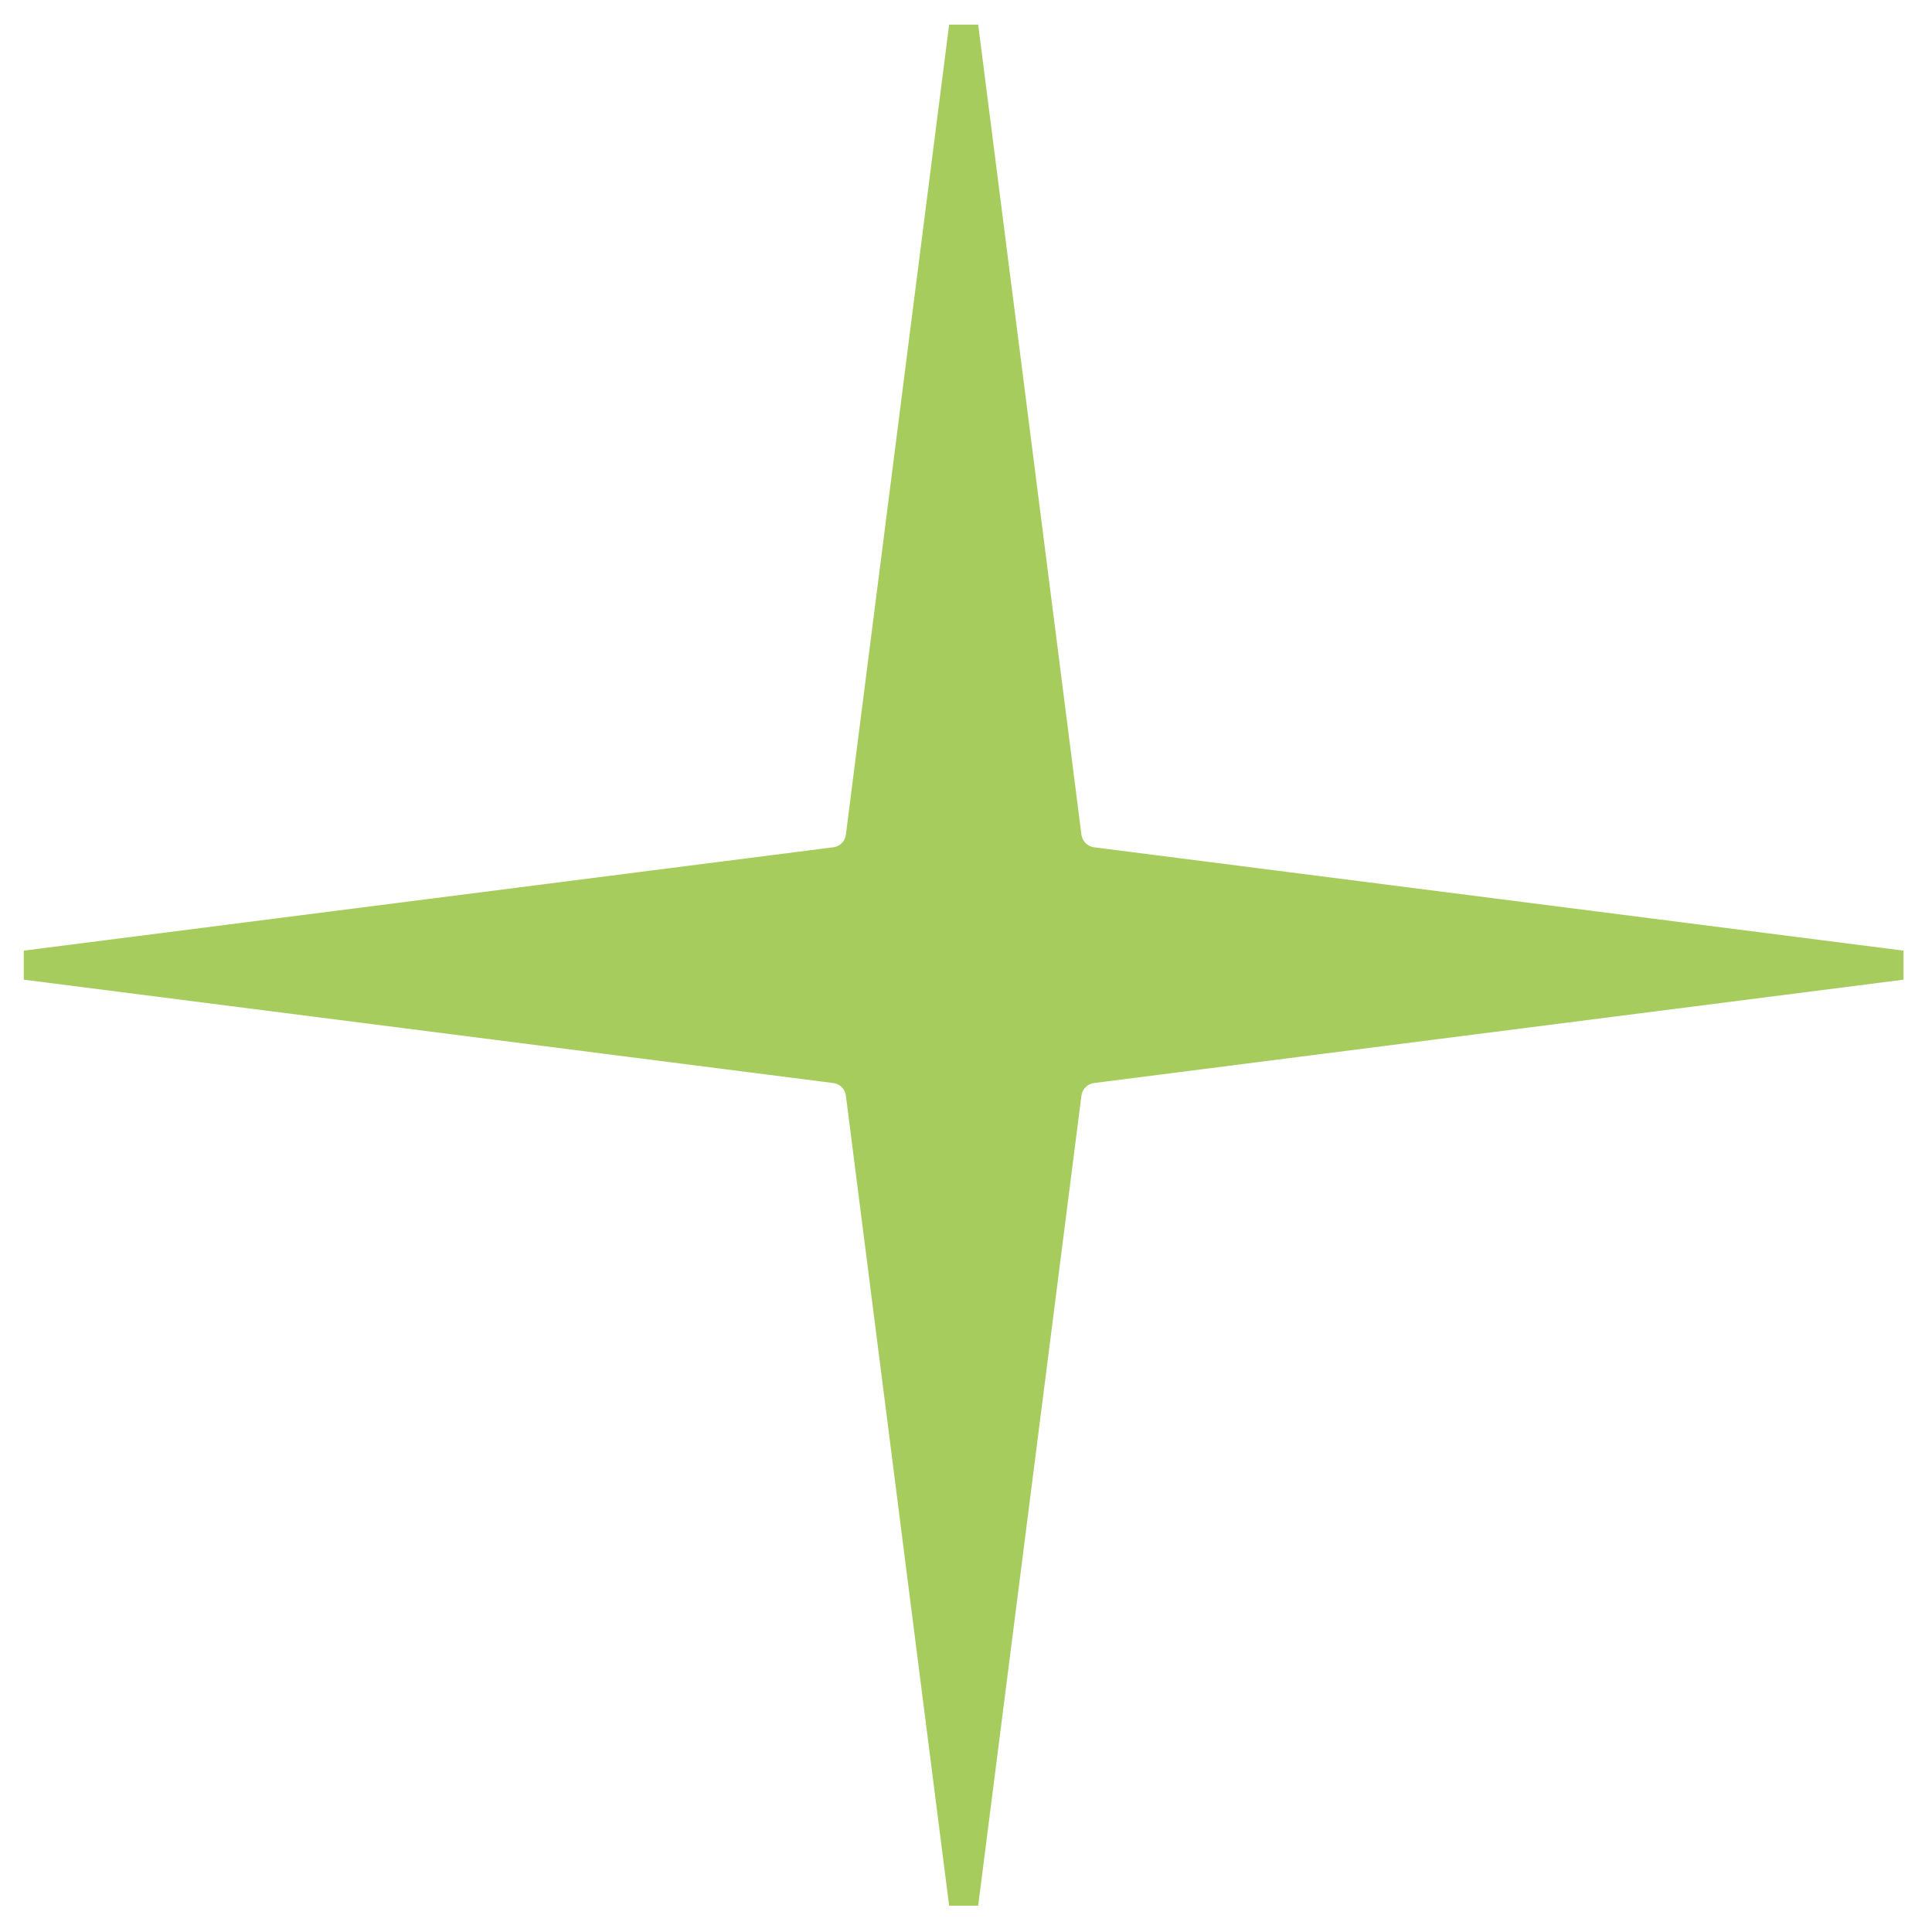 <svg xmlns="http://www.w3.org/2000/svg" width="66" height="66" viewBox="0 0 66 66" fill="none"><path d="M32.92 0.904L36.447 28.575C36.505 29.027 36.861 29.383 37.313 29.441L64.964 32.971L37.313 36.502C36.861 36.559 36.505 36.915 36.447 37.367L32.92 65.038L29.393 37.367C29.335 36.915 28.98 36.559 28.528 36.502L0.876 32.971L28.528 29.441C28.98 29.383 29.335 29.027 29.393 28.575L32.92 0.904Z" fill="#A6CC5D" stroke="#A6CC5D"></path></svg>